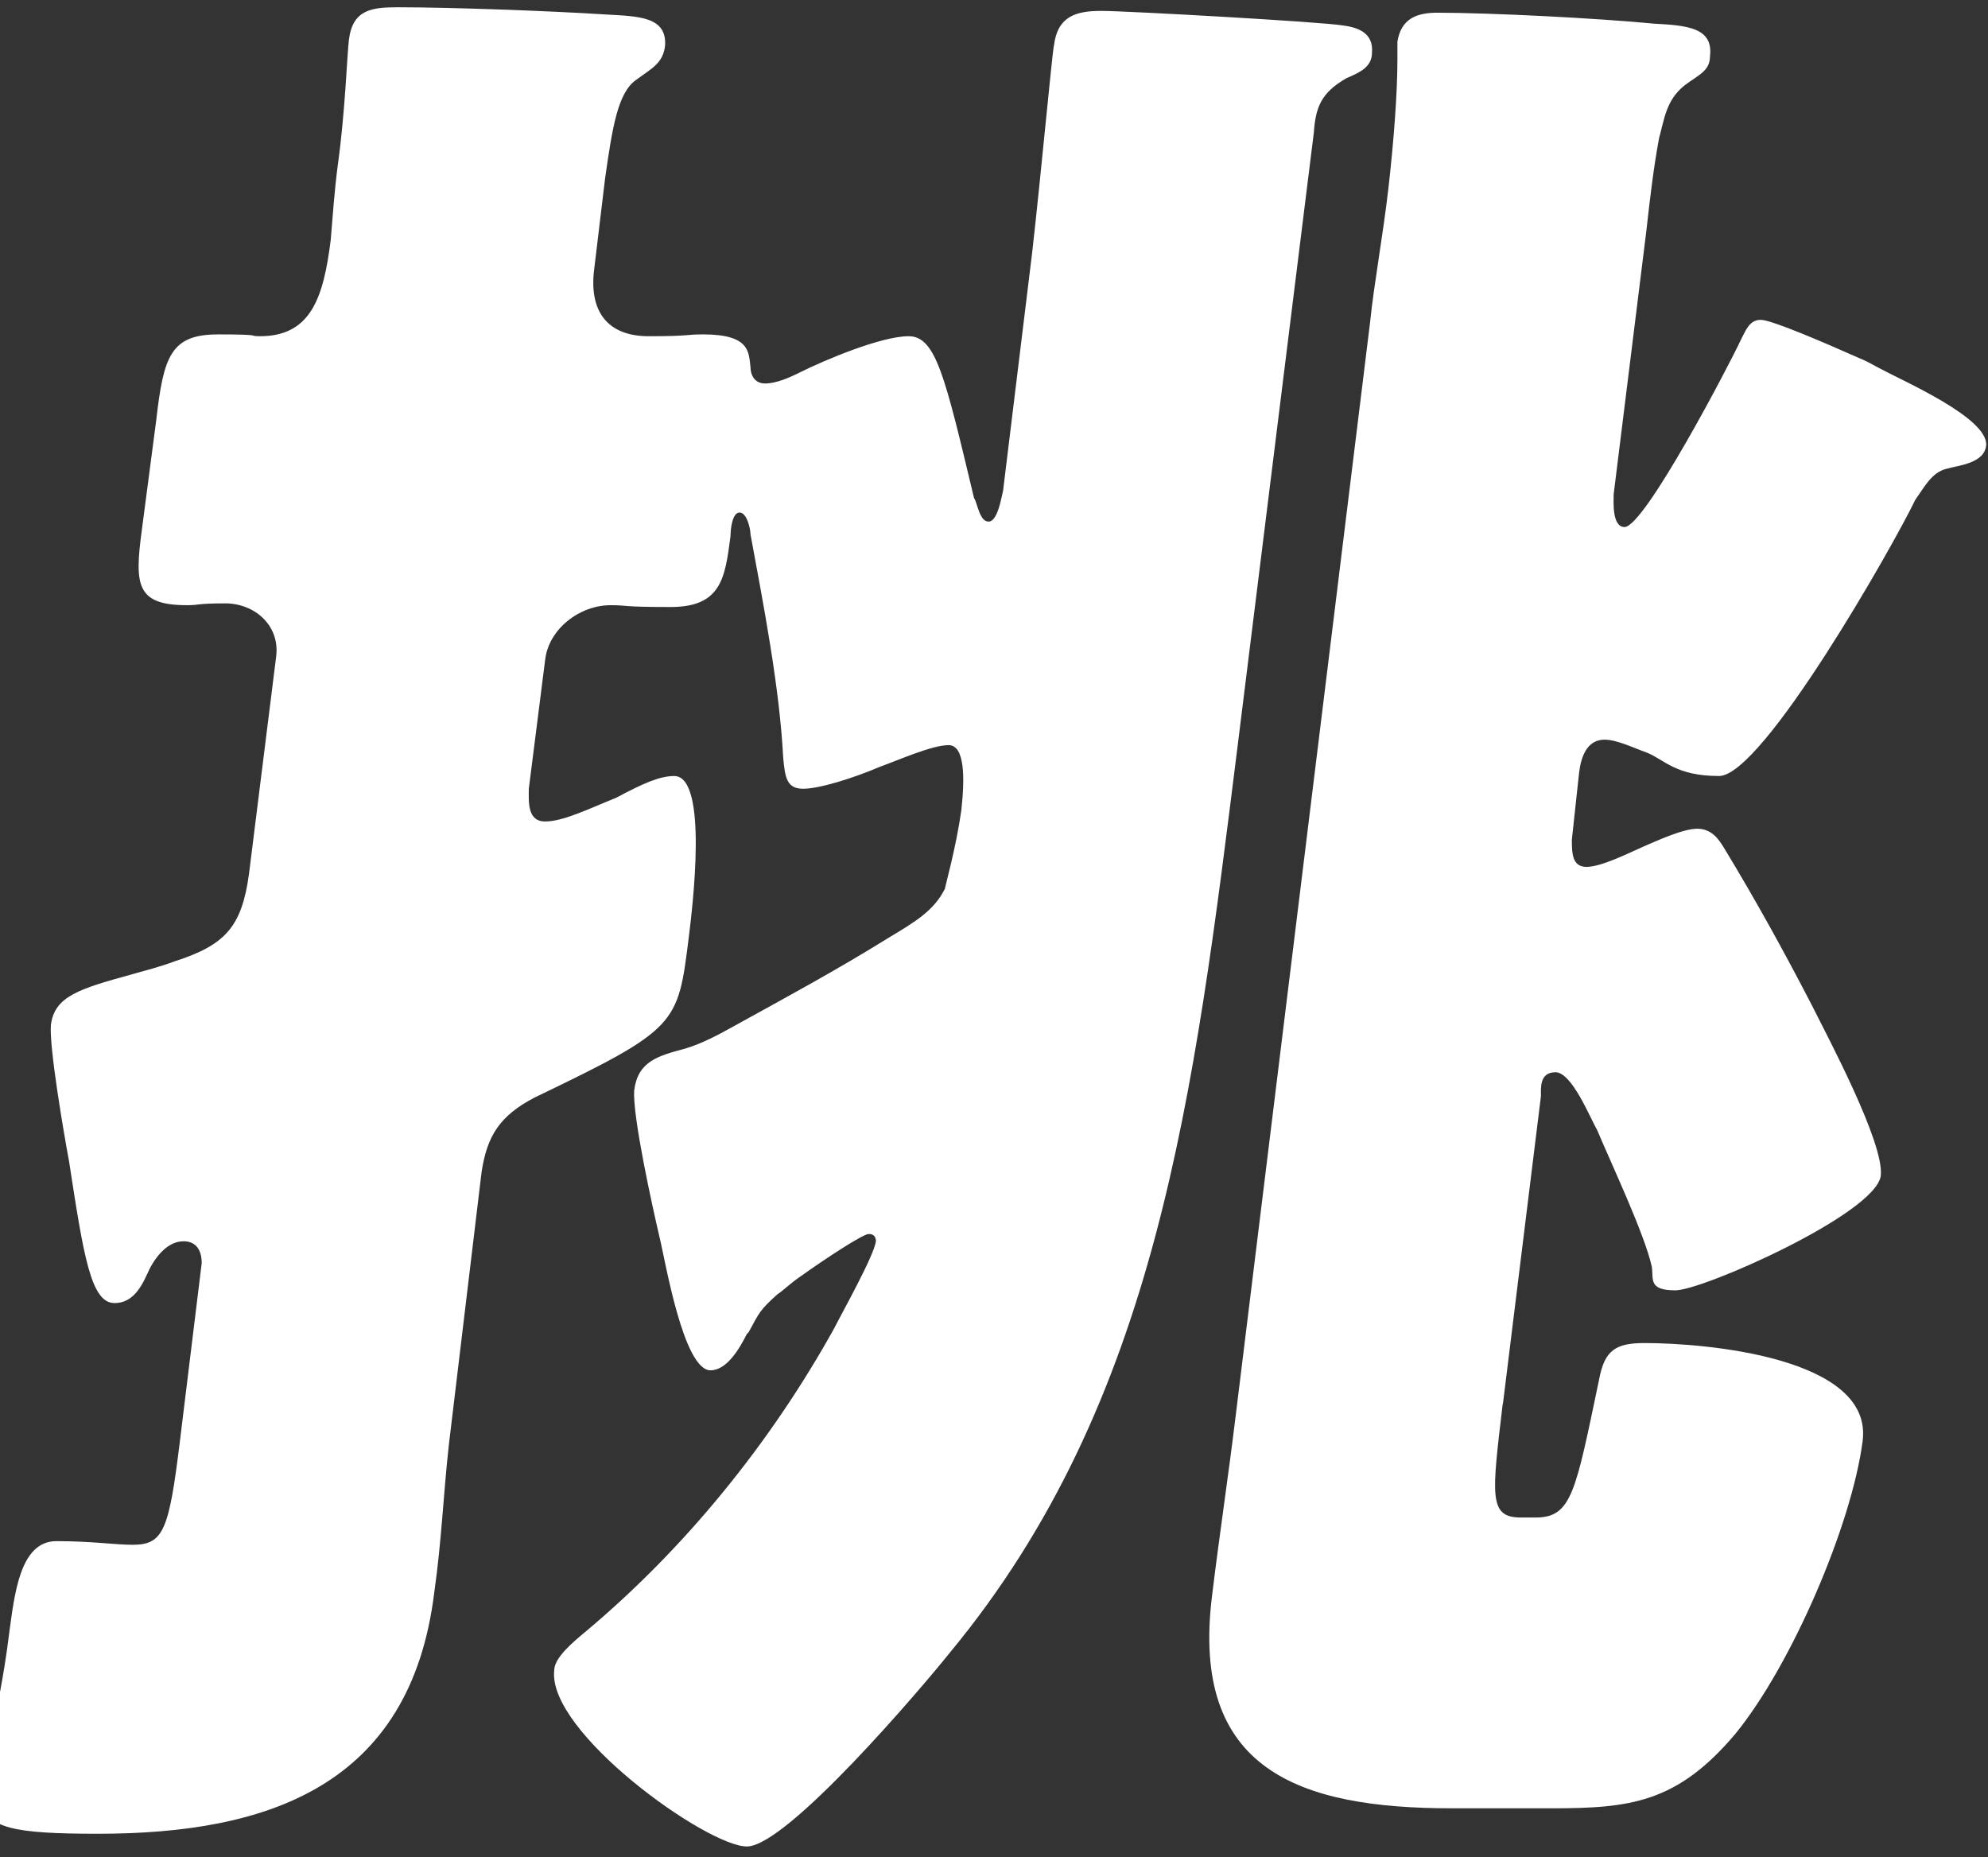 <?xml version="1.0" encoding="UTF-8"?>
<svg id="_レイヤー_2" xmlns="http://www.w3.org/2000/svg" version="1.1" viewBox="0 0 109.4 102.2">
  <rect x="0" y="0" width="109.4" height="102.2" fill="#333333" stroke="none"/>
  <!-- Generator: Adobe Illustrator 29.3.0, SVG Export Plug-In . SVG Version: 2.1.0 Build 146)  -->
  <defs>
    <style>
      .st0 {
        fill: #fff;
      }
    </style>
  </defs>
  <g id="_レイヤー_2-2">
    <path class="st0" d="M41.1,73.4c-.4.8-1.1,2-2,2-1.5,0-2.5-6.1-2.8-7.3-.4-1.7-1.5-6.7-1.4-8.1.2-1.6,1.3-1.9,2.8-2.3,1-.3,1.9-.8,2.8-1.3,2.9-1.6,5.5-3,8.4-4.8,1.5-.9,2.5-1.5,3.1-2.7,0-.1.6-2.2.9-4.3.2-1.8.2-3.6-.7-3.6s-2.7.8-3.8,1.2c-1.4.6-3.3,1.2-4.2,1.2s-1-.6-1.1-1.7c-.2-3.9-1.1-8.5-1.8-12.3,0-.3-.2-1.2-.6-1.2s-.5.9-.5,1.3c-.3,2.3-.5,3.9-3.3,3.9s-2.3-.1-3.3-.1c-1.7,0-3.4,1.3-3.6,3l-.9,7.1c0,.7-.1,1.8.9,1.8s2.4-.7,3.9-1.3c1.5-.8,2.4-1.2,3.2-1.2,1.9,0,1,7.3.8,8.9-.6,4.8-.6,5-8.5,8.8-1.9,1-2.6,2.1-2.9,4.1l-1.8,15c-.3,2.7-.4,5.3-.8,8.1-1.3,10.7-9.2,13.3-18.5,13.3s-6.1-1.2-4.9-11c.3-2.2.6-5.1,2.6-5.1s3.2.2,4.2.2c1.7,0,2-.8,2.6-5.7l1.2-9.8c0-.7-.3-1.2-1-1.2-1,0-1.7,1.1-2,1.8-.4.9-.9,1.6-1.8,1.6-1.3,0-1.7-2.6-2.5-7.8-.3-1.6-1.1-6.3-1-7.5.2-1.6,1.6-2,4.5-2.8.7-.2,1.5-.4,2.3-.7,2.8-.9,3.7-1.9,4.1-4.8l1.5-12c.2-1.7-1.2-2.9-2.8-2.9s-1.4.1-2.1.1c-2.8,0-2.9-1.1-2.5-4.1l.8-6.1c.4-3.5.8-4.7,3.4-4.7s1.6.1,2.3.1c2.8,0,3.5-2.1,3.9-5.3.1-1.2.2-2.7.4-4.2.4-2.9.5-6,.6-6.8.2-1.7,1.3-1.8,2.7-1.8,2.9,0,8.4.2,11.5.4,1.7.1,3.3.1,3.2,1.7-.1,1-.8,1.3-1.6,1.9-1,.7-1.3,2.6-1.7,5.4l-.6,5c-.3,2.3.7,3.7,3,3.7s2-.1,3-.1c2.6,0,2.5,1,2.6,1.8,0,.4.2.9.8.9s1.3-.3,1.9-.6c1.4-.7,4.5-2,6-2s2,2.2,3.6,8.9c.2.3.3,1.3.8,1.3s.7-1.3.8-1.7l1.6-13.1c.5-4.4,1.1-11,1.2-11.4.2-1.6,1.2-1.9,2.6-1.9s12.1.6,13.3.8c.8.1,1.7.4,1.6,1.5,0,.8-.7,1.1-1.4,1.4-1.4.8-1.7,1.6-1.8,3l-4.2,33.8c-2.4,19.2-4.4,36-15.8,49.8-1.6,2-9,10.7-11.2,10.7s-11-6.3-10.6-9.7c0-.7,1.1-1.6,1.7-2.1,5.5-4.6,10.2-10.4,13.7-16.7.4-.8,2.2-4,2.3-4.8,0-.4-.3-.4-.4-.4-.3,0-2.3,1.3-3.7,2.3-.6.4-1.1.9-1.3,1-1,.9-1,1-1.6,2.1,0,0,0,0,0,0ZM82.7,77.2c-.6,5.1-.8,6.3,1,6.3h.8c2,0,2.2-1.4,3.5-7.6.3-1.6.9-2,2.5-2,3.4,0,12.6.8,12,5.4-.6,4.6-3.9,12.3-7,16.1-3.2,3.8-5.8,4.1-10.1,4.1h-5.5c-8.4,0-14.4-2.1-13.2-11.7.4-3.3.9-6.6,1.3-9.9l7.4-60.2c.2-2,.7-4.7,1-7.3s.5-5.3.5-7.1c0-.3,0-.7,0-1,.2-1.3,1.1-1.6,2.2-1.6,2.9,0,8.8.3,11.9.6,1.8.1,3.3.2,3.1,1.8,0,.8-.6,1-1.4,1.6-1,.8-1.1,1.8-1.4,2.9-.3,1.6-.5,3.3-.7,5.1l-1.8,14.5c0,.4-.1,1.8.6,1.8,1.1,0,5.8-9,6.4-10.3.3-.6.5-1.1,1.1-1.1s3.6,1.3,5.4,2.1c.5.2.8.4,1.2.6,1.3.7,5.9,2.7,5.8,4.2-.1,1-1.5,1.1-2.2,1.3-.8.2-1.2,1-1.7,1.7-1.2,2.5-8.4,15.2-10.8,15.2s-3-.9-4-1.3c-.6-.2-1.6-.7-2.3-.7-1,0-1.3,1-1.4,1.8l-.4,3.7c0,.7,0,1.5.8,1.5s2.2-.7,3.1-1.1c.7-.3,2.2-1,3-1s1.2.6,1.5,1.1c1.7,2.8,3.3,5.7,4.8,8.6.9,1.8,4,7.6,3.8,9.4-.3,2.1-9.8,6.3-11.3,6.3s-1.2-.6-1.3-1.3c-.4-1.8-2.2-5.6-3-7.5-.4-.7-1.4-3.2-2.3-3.2s-.8.9-.8,1.3l-2.1,17h0s0,0,0,0Z"/>
  </g>
</svg>
